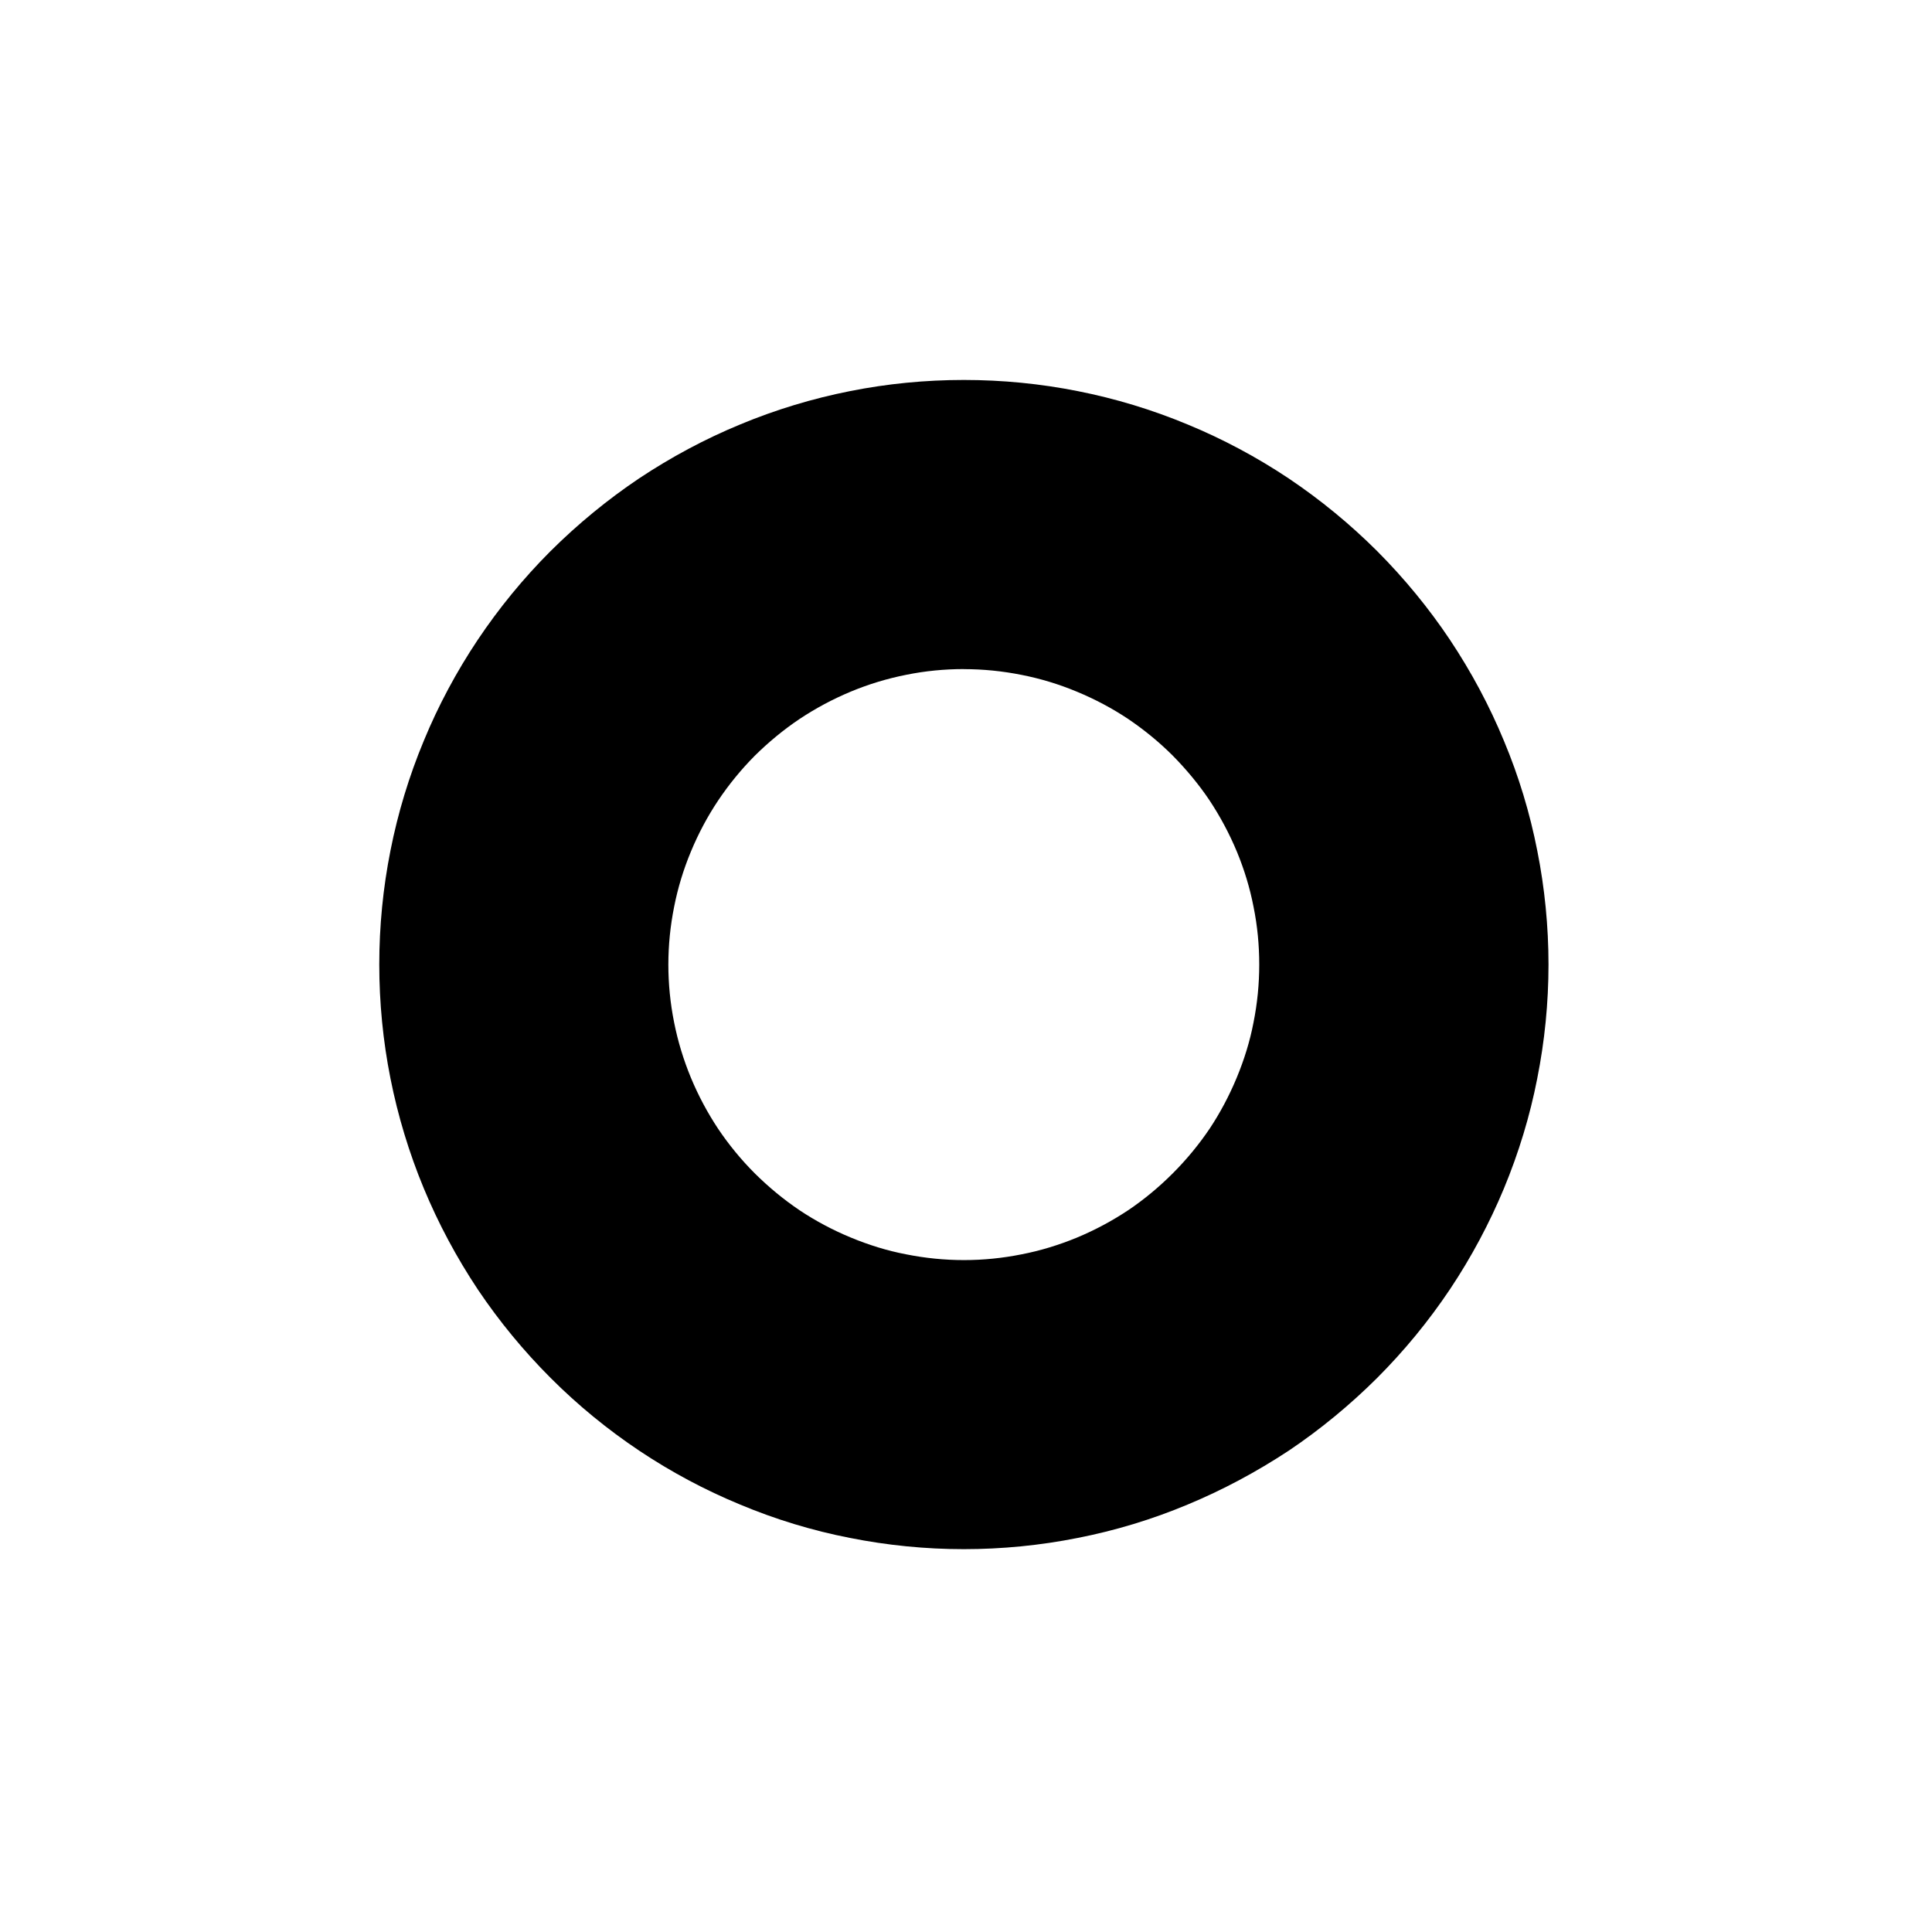 <!-- Generated by IcoMoon.io -->
<svg version="1.1" xmlns="http://www.w3.org/2000/svg" width="32" height="32" viewBox="0 0 32 32">
<title>circle</title>
<path d="M15.964 25.659c-0.633 0-1.269-0.063-1.89-0.187-0.617-0.12-1.233-0.307-1.823-0.555-0.567-0.234-1.13-0.533-1.66-0.887-0.527-0.352-1.018-0.754-1.468-1.204-0.449-0.449-0.853-0.939-1.206-1.464-0.356-0.535-0.656-1.096-0.898-1.68-0.243-0.586-0.429-1.2-0.552-1.821-0.123-0.617-0.185-1.253-0.185-1.886s0.062-1.269 0.186-1.89c0.122-0.618 0.308-1.232 0.553-1.819 0.238-0.578 0.539-1.14 0.891-1.667 0.352-0.526 0.754-1.017 1.201-1.465 0.459-0.457 0.95-0.859 1.469-1.208 0.534-0.355 1.096-0.656 1.678-0.896 0.583-0.243 1.197-0.429 1.819-0.552 1.234-0.246 2.534-0.247 3.776 0.001 0.618 0.122 1.232 0.308 1.819 0.553 0.579 0.239 1.143 0.54 1.669 0.891 0.533 0.358 1.023 0.762 1.468 1.206 0.453 0.455 0.856 0.947 1.202 1.464 0.36 0.54 0.659 1.102 0.897 1.678 0.244 0.582 0.431 1.198 0.553 1.824 0.122 0.612 0.185 1.248 0.185 1.881s-0.063 1.269-0.187 1.89c-0.12 0.616-0.307 1.231-0.553 1.823-0.238 0.571-0.537 1.133-0.889 1.661-0.358 0.535-0.762 1.025-1.208 1.472-0.447 0.445-0.937 0.85-1.46 1.202-0.543 0.358-1.104 0.657-1.682 0.897-0.582 0.244-1.198 0.431-1.824 0.553-0.612 0.122-1.247 0.185-1.881 0.185zM15.964 11.082c-0.319 0-0.641 0.031-0.955 0.095-0.314 0.062-0.621 0.155-0.914 0.277-0.303 0.126-0.586 0.278-0.854 0.456-0.263 0.177-0.512 0.382-0.743 0.611-0.219 0.221-0.424 0.47-0.604 0.739-0.175 0.262-0.326 0.545-0.45 0.844-0.124 0.297-0.217 0.604-0.278 0.914-0.064 0.318-0.096 0.64-0.096 0.959s0.032 0.641 0.095 0.955c0.062 0.314 0.156 0.622 0.278 0.917 0.124 0.299 0.276 0.583 0.454 0.851 0.175 0.26 0.378 0.508 0.606 0.736 0.226 0.224 0.475 0.431 0.744 0.612 0.26 0.173 0.544 0.325 0.844 0.449 0.299 0.124 0.602 0.218 0.909 0.277 0.647 0.13 1.29 0.128 1.919 0.002 0.316-0.061 0.619-0.155 0.91-0.274 0.308-0.128 0.593-0.281 0.862-0.46 0.256-0.173 0.504-0.378 0.732-0.606s0.433-0.476 0.614-0.744c0.171-0.258 0.323-0.543 0.447-0.842s0.218-0.602 0.277-0.909c0.065-0.323 0.096-0.645 0.096-0.964s-0.030-0.641-0.094-0.955c-0.061-0.316-0.154-0.619-0.274-0.91-0.128-0.308-0.281-0.592-0.459-0.861-0.175-0.26-0.382-0.509-0.61-0.74-0.224-0.223-0.472-0.426-0.739-0.606-0.26-0.173-0.544-0.324-0.843-0.448-0.297-0.124-0.604-0.217-0.914-0.278-0.318-0.064-0.64-0.096-0.959-0.096z"></path>
</svg>
